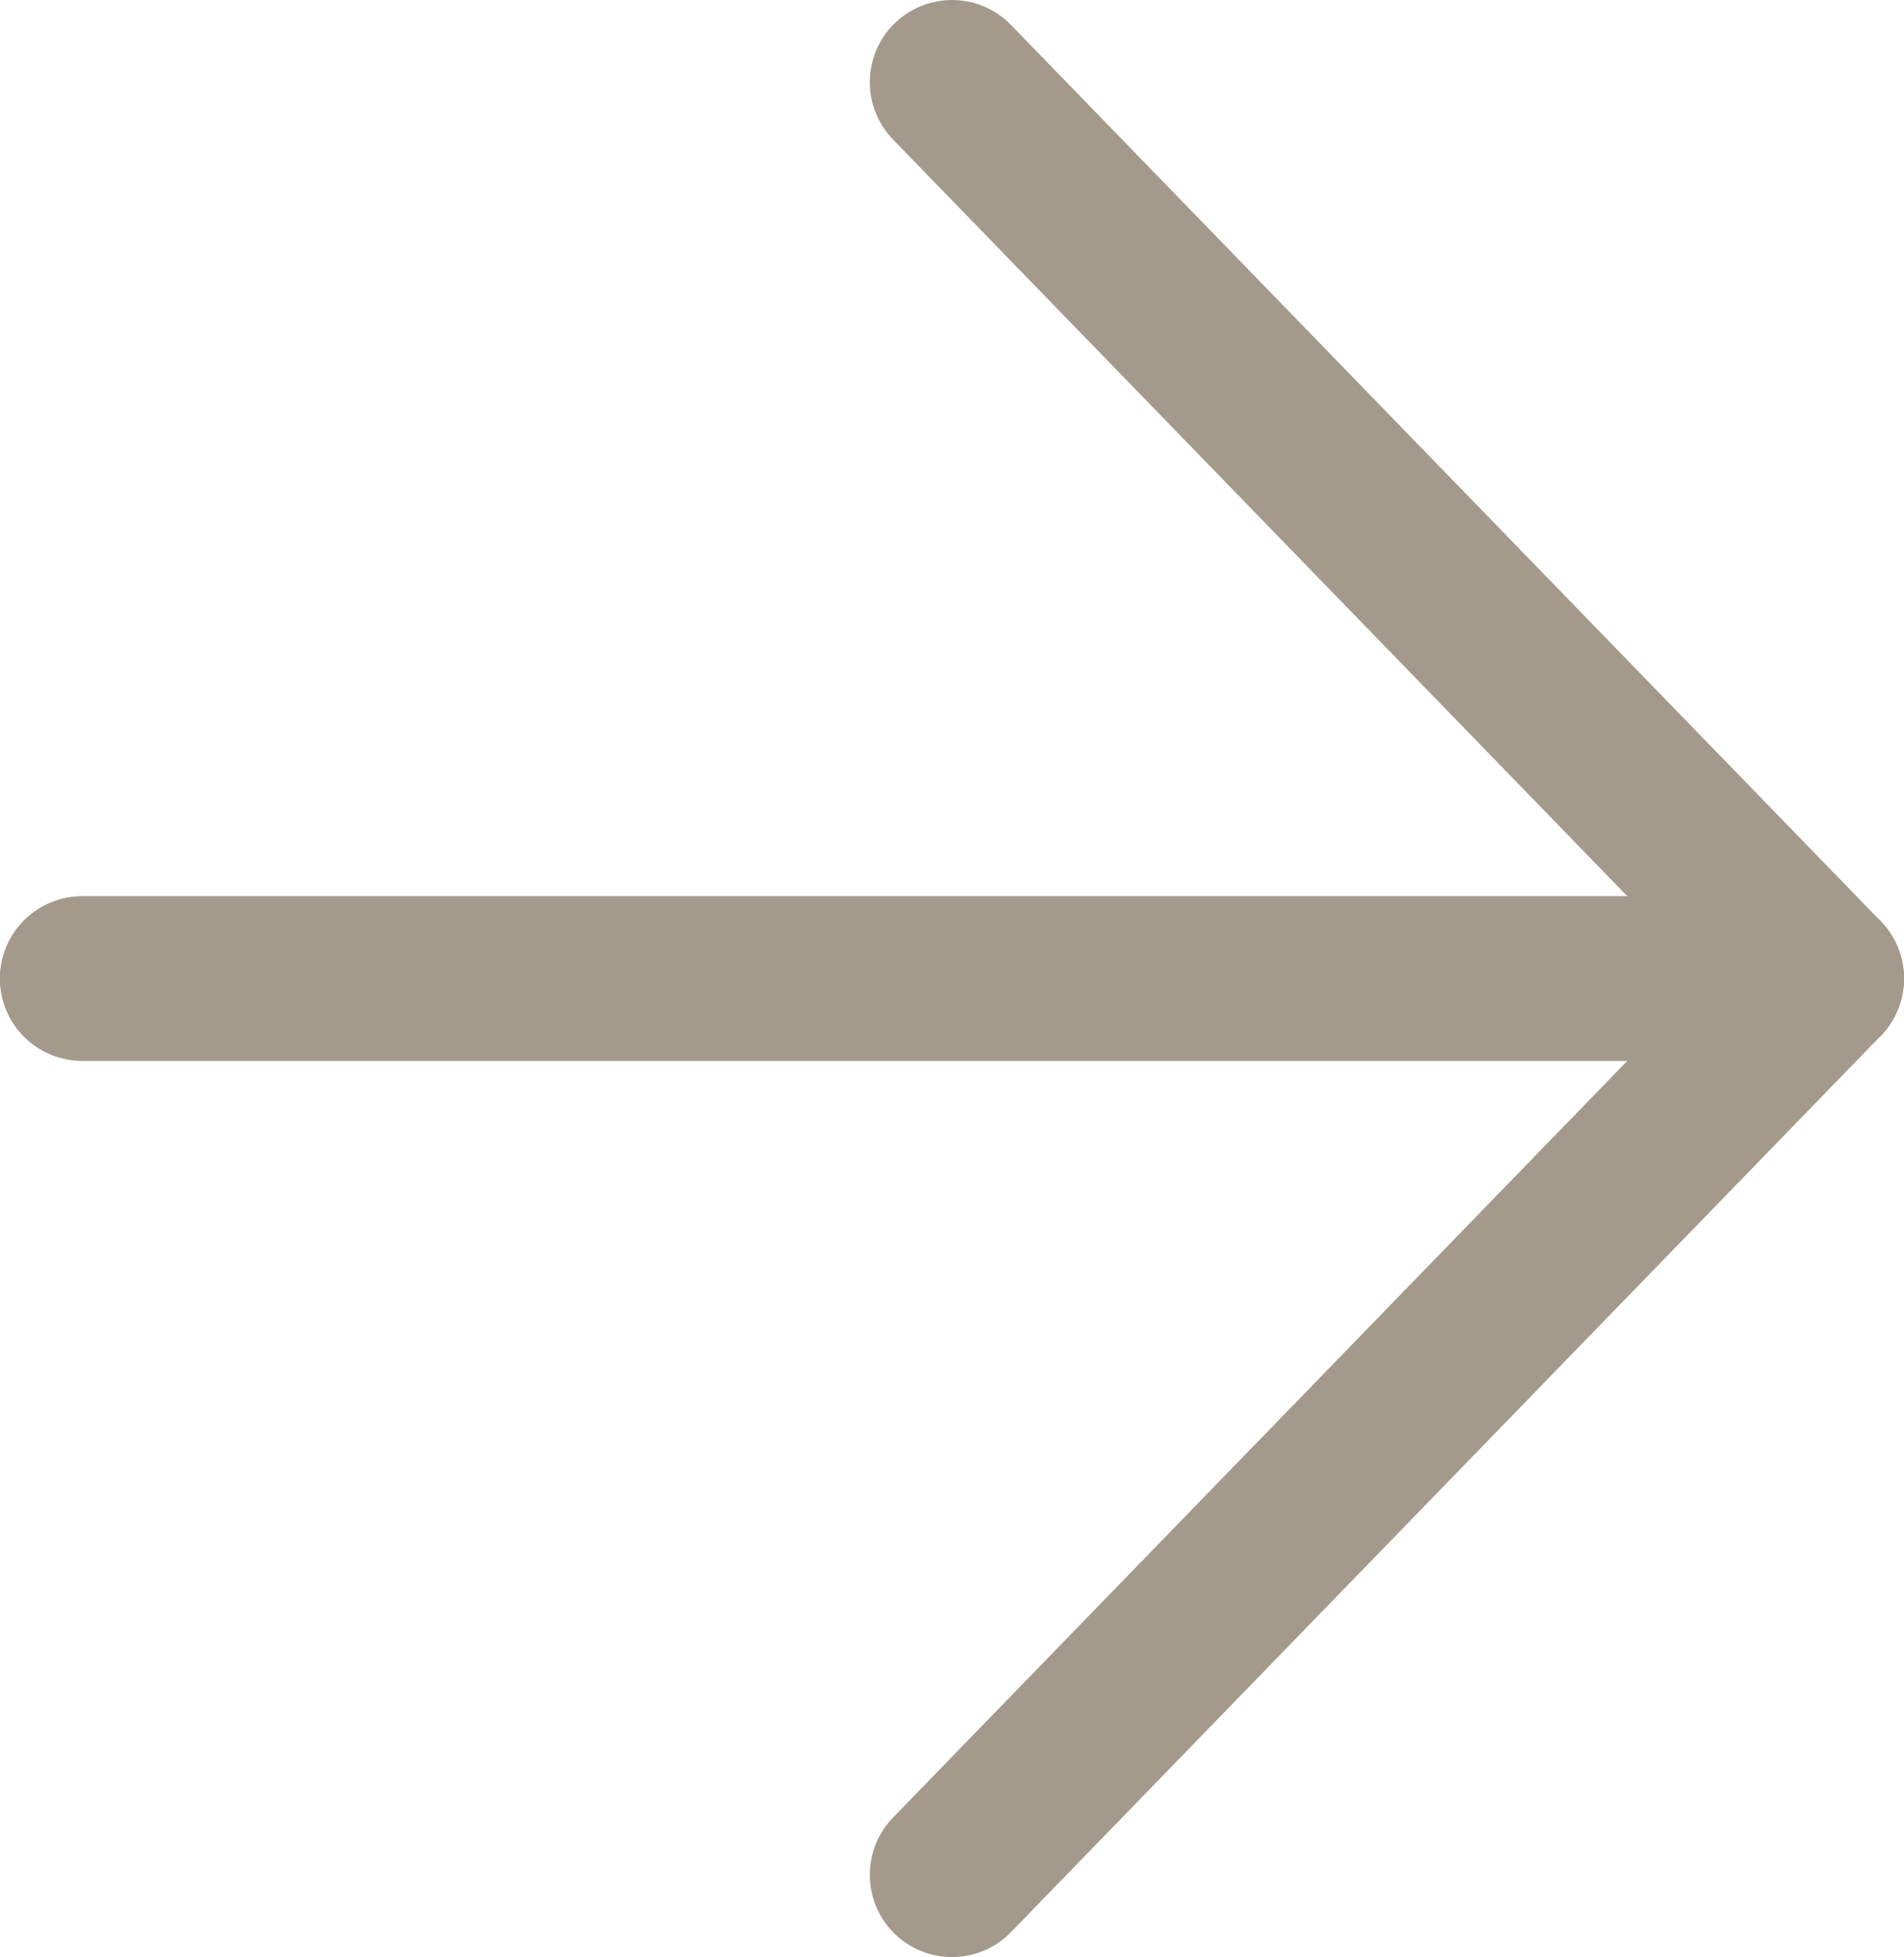 <svg xmlns="http://www.w3.org/2000/svg" viewBox="0 0 11.58 11.9"><defs><style>.cls-1{fill:none;stroke:#a49a8b;stroke-linecap:round;stroke-linejoin:round;}</style></defs><g id="Layer_2" data-name="Layer 2"><g id="Layer_1-2" data-name="Layer 1"><polyline class="cls-1" points="5.79 11.4 11.08 5.95 0.5 5.95"/><polyline class="cls-1" points="5.79 0.5 11.08 5.95 0.5 5.95"/></g></g></svg>
